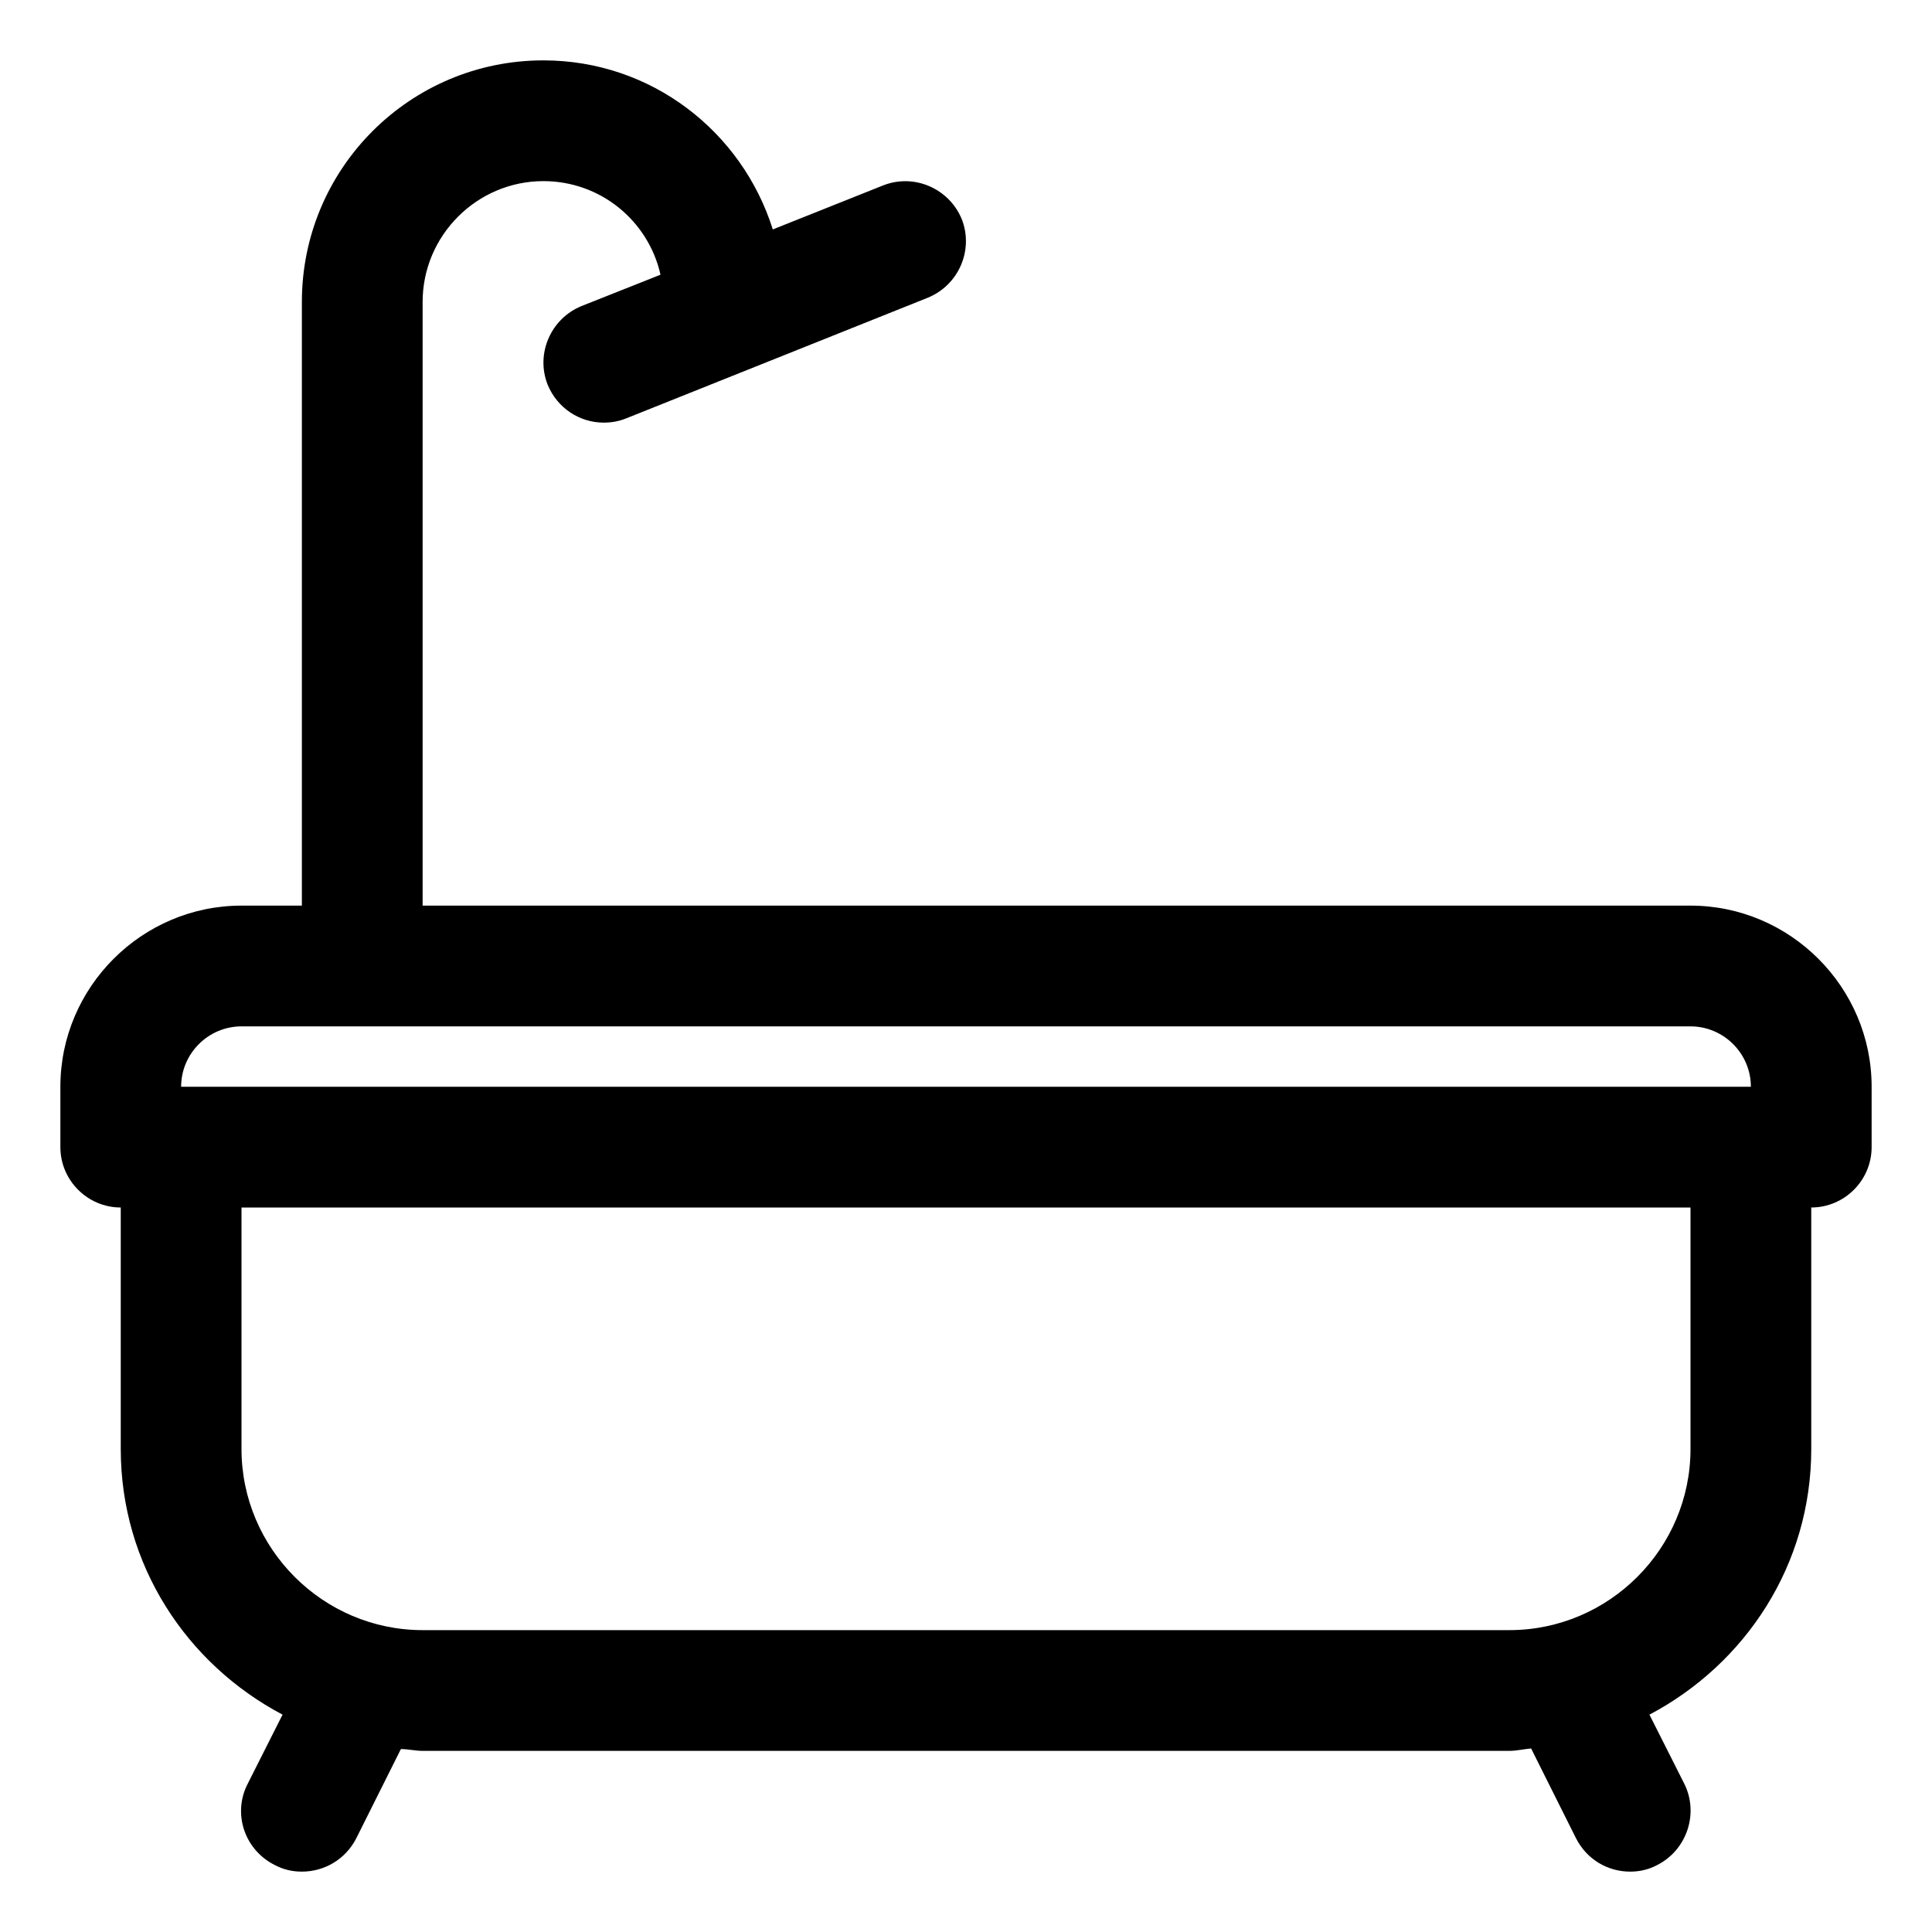 <svg enable-background="new 0 0 32 32" height="512" viewBox="0 0 32 32" width="512" xmlns="http://www.w3.org/2000/svg"><g id="bathtub"><path d="m28 15h-21v-10c0-1.1.9-2 2-2 .95 0 1.74.66 1.94 1.55l-1.31.52c-.51.21-.76.79-.56 1.3.16.39.53.63.93.63.12 0 .25-.02.37-.07l5-2c.51-.21.76-.79.56-1.3-.21-.51-.79-.76-1.3-.56l-1.83.73c-.51-1.62-2.01-2.8-3.8-2.8-2.21 0-4 1.79-4 4v10h-1c-1.65 0-3 1.35-3 3v1c0 .55.45 1 1 1v4c0 1.92 1.09 3.56 2.68 4.4l-.58 1.15c-.25.49-.05 1.09.45 1.34.15.08.3.11.45.11.37 0 .72-.2.9-.55l.74-1.48c.12 0 .24.03.36.03h18c.12 0 .24-.03.36-.04l.74 1.48c.18.36.53.56.9.56.15 0 .3-.03.45-.11.49-.25.69-.85.45-1.34l-.58-1.15c1.59-.84 2.68-2.48 2.68-4.4v-4c.55 0 1-.45 1-1v-1c0-1.65-1.35-3-3-3zm-24 2h24c.55 0 1 .45 1 1h-26c0-.55.45-1 1-1zm24 7c0 1.65-1.35 3-3 3h-18c-1.65 0-3-1.35-3-3v-4h24z"/></g></svg>